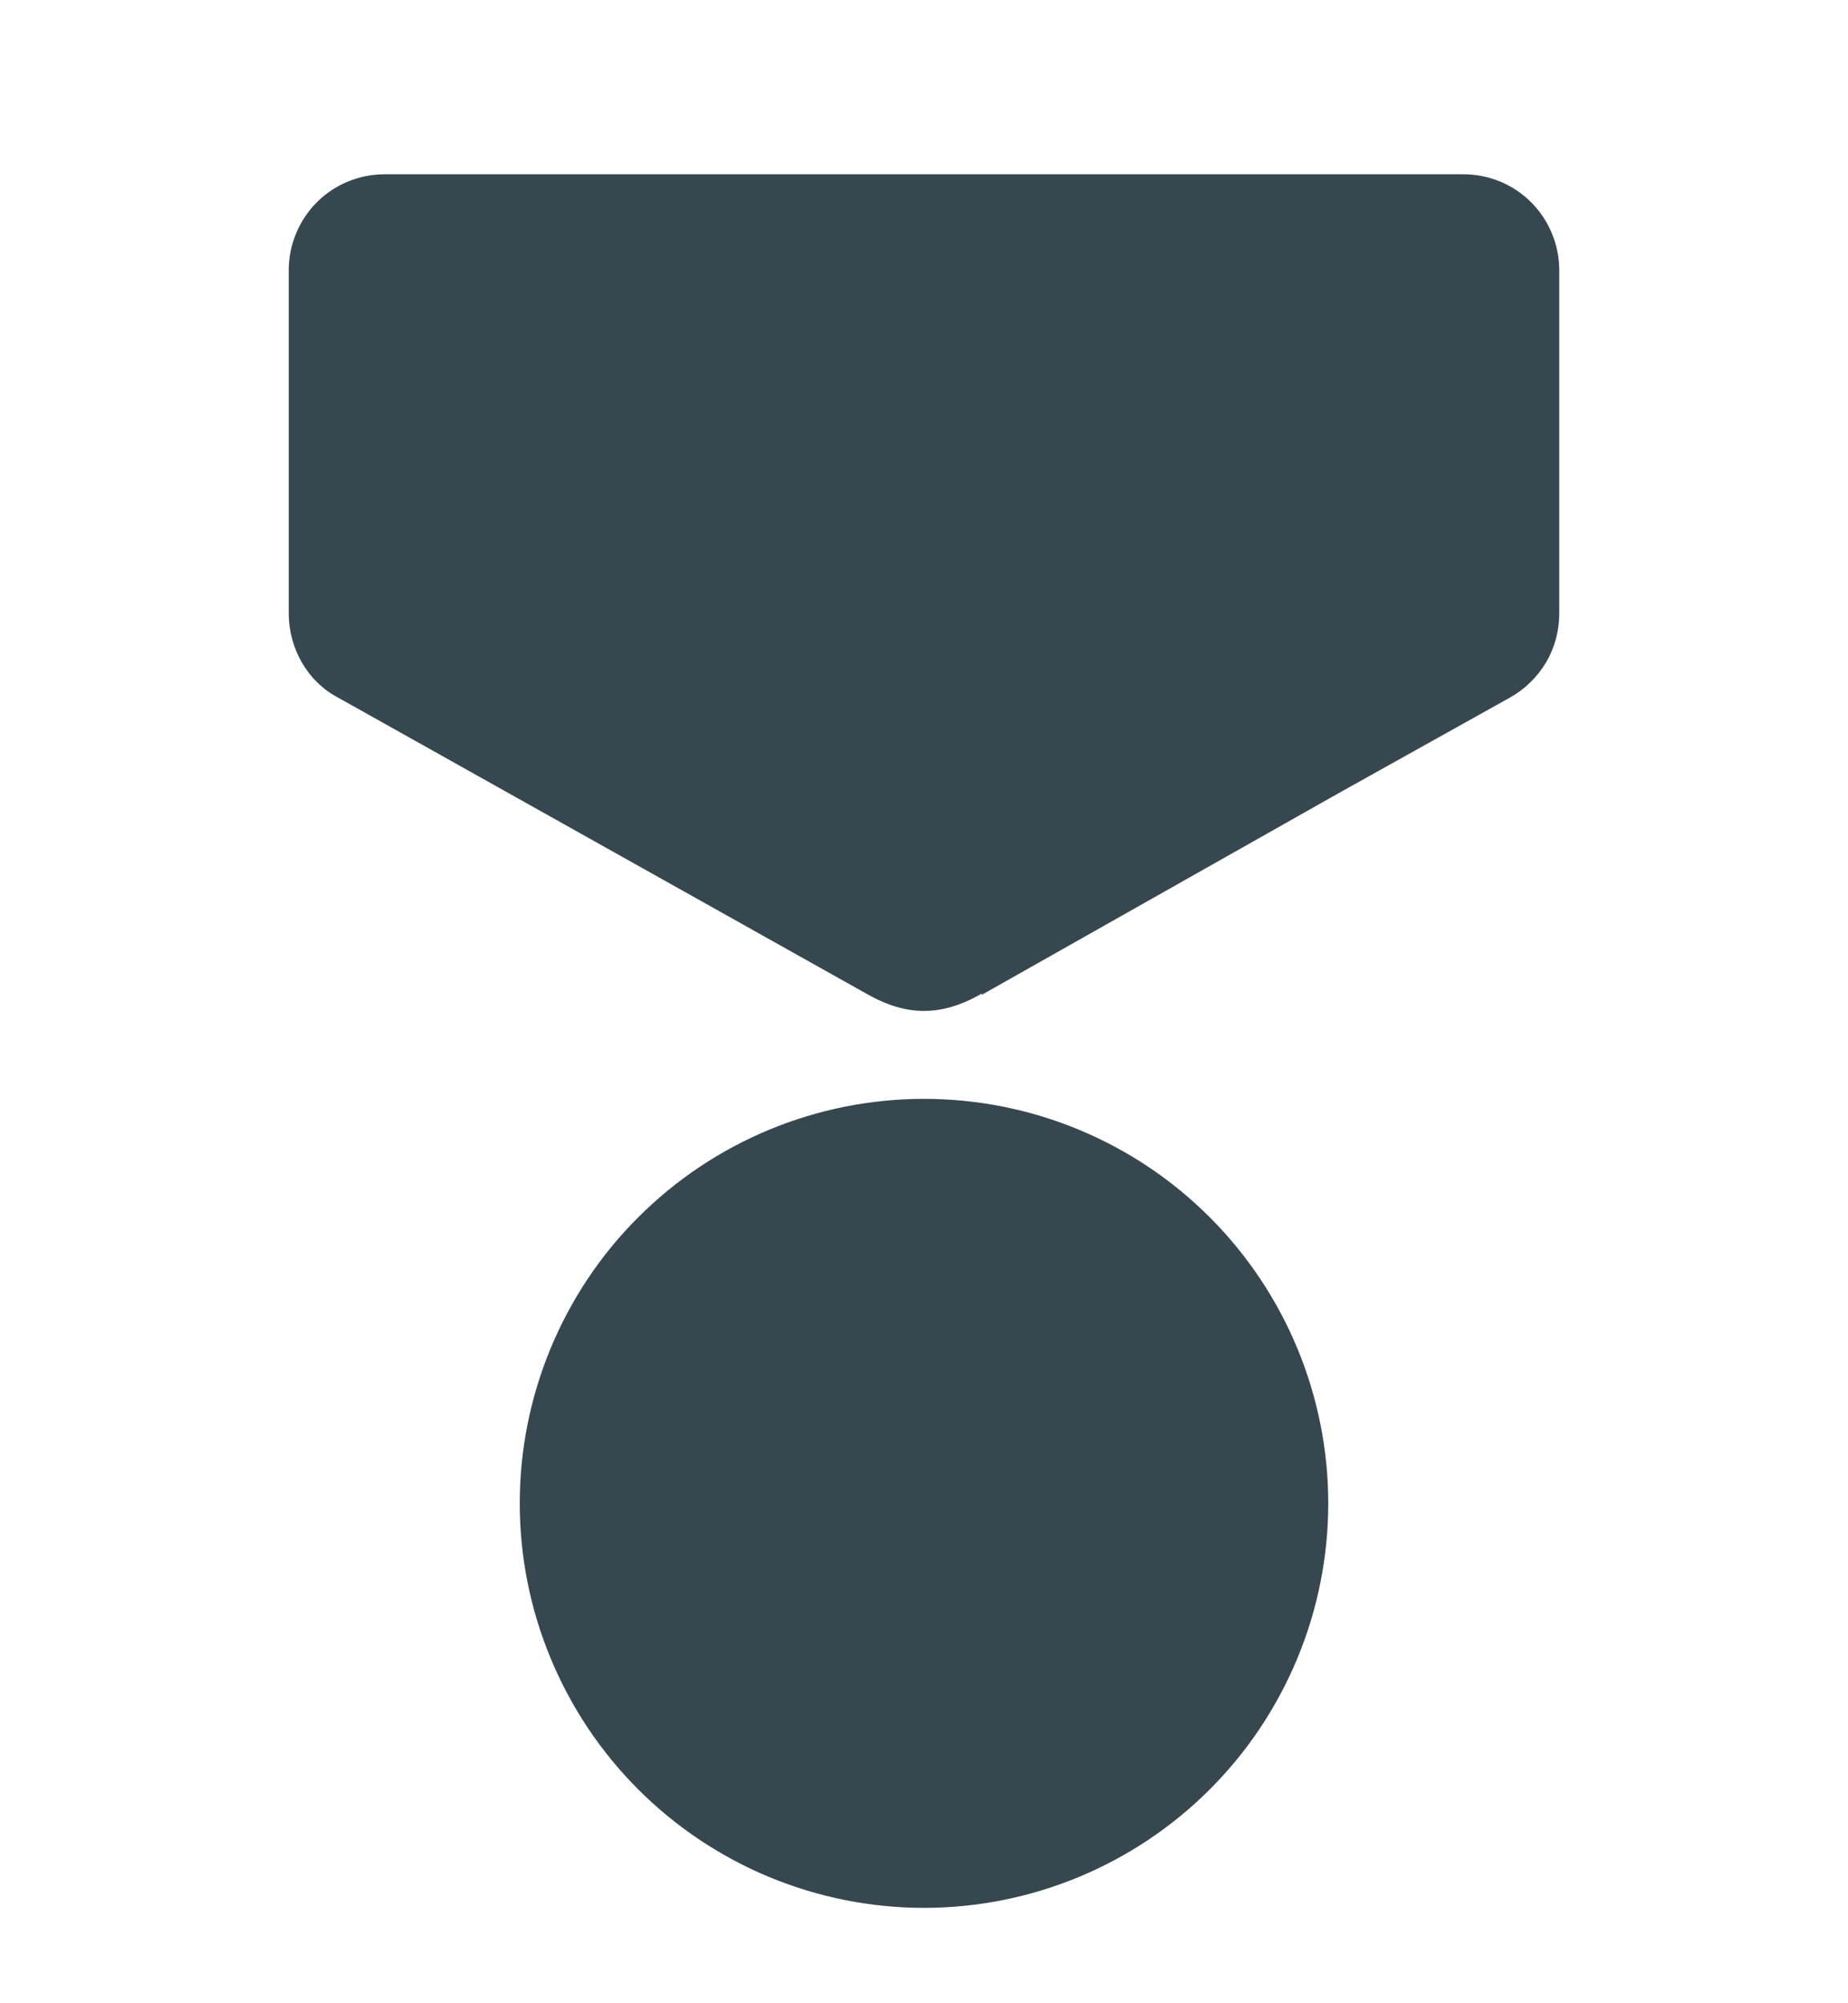<svg width="12" height="13" viewBox="0 0 12 13" fill="none" xmlns="http://www.w3.org/2000/svg">
<g clip-path="url(#clip0_546_10103)">
<path d="M6.375 6.456L8.7 5.143L9.803 4.528C9.9 4.474 9.982 4.395 10.039 4.299C10.096 4.203 10.125 4.093 10.125 3.981V1.753C10.125 1.588 10.059 1.43 9.943 1.313C9.826 1.196 9.668 1.131 9.502 1.131H2.498C2.332 1.131 2.174 1.196 2.057 1.313C1.941 1.43 1.875 1.588 1.875 1.753V3.981C1.875 4.206 1.995 4.423 2.197 4.528L4.447 5.788L5.625 6.448C5.888 6.598 6.112 6.598 6.375 6.448V6.456ZM6 7.131C5.655 7.131 5.314 7.199 4.995 7.331C4.677 7.463 4.388 7.656 4.144 7.9C3.9 8.143 3.707 8.433 3.575 8.751C3.443 9.07 3.375 9.411 3.375 9.756C3.375 10.101 3.443 10.442 3.575 10.76C3.707 11.079 3.9 11.368 4.144 11.612C4.388 11.856 4.677 12.049 4.995 12.181C5.314 12.313 5.655 12.381 6 12.381C6.696 12.381 7.364 12.104 7.856 11.612C8.348 11.12 8.625 10.452 8.625 9.756C8.625 9.06 8.348 8.392 7.856 7.9C7.364 7.407 6.696 7.131 6 7.131Z" fill="#37474F"/>
</g>
<defs>
<clipPath id="clip0_546_10103">
<rect width="12" height="12" fill="white" transform="translate(0 0.756)"/>
</clipPath>
</defs>
</svg>
